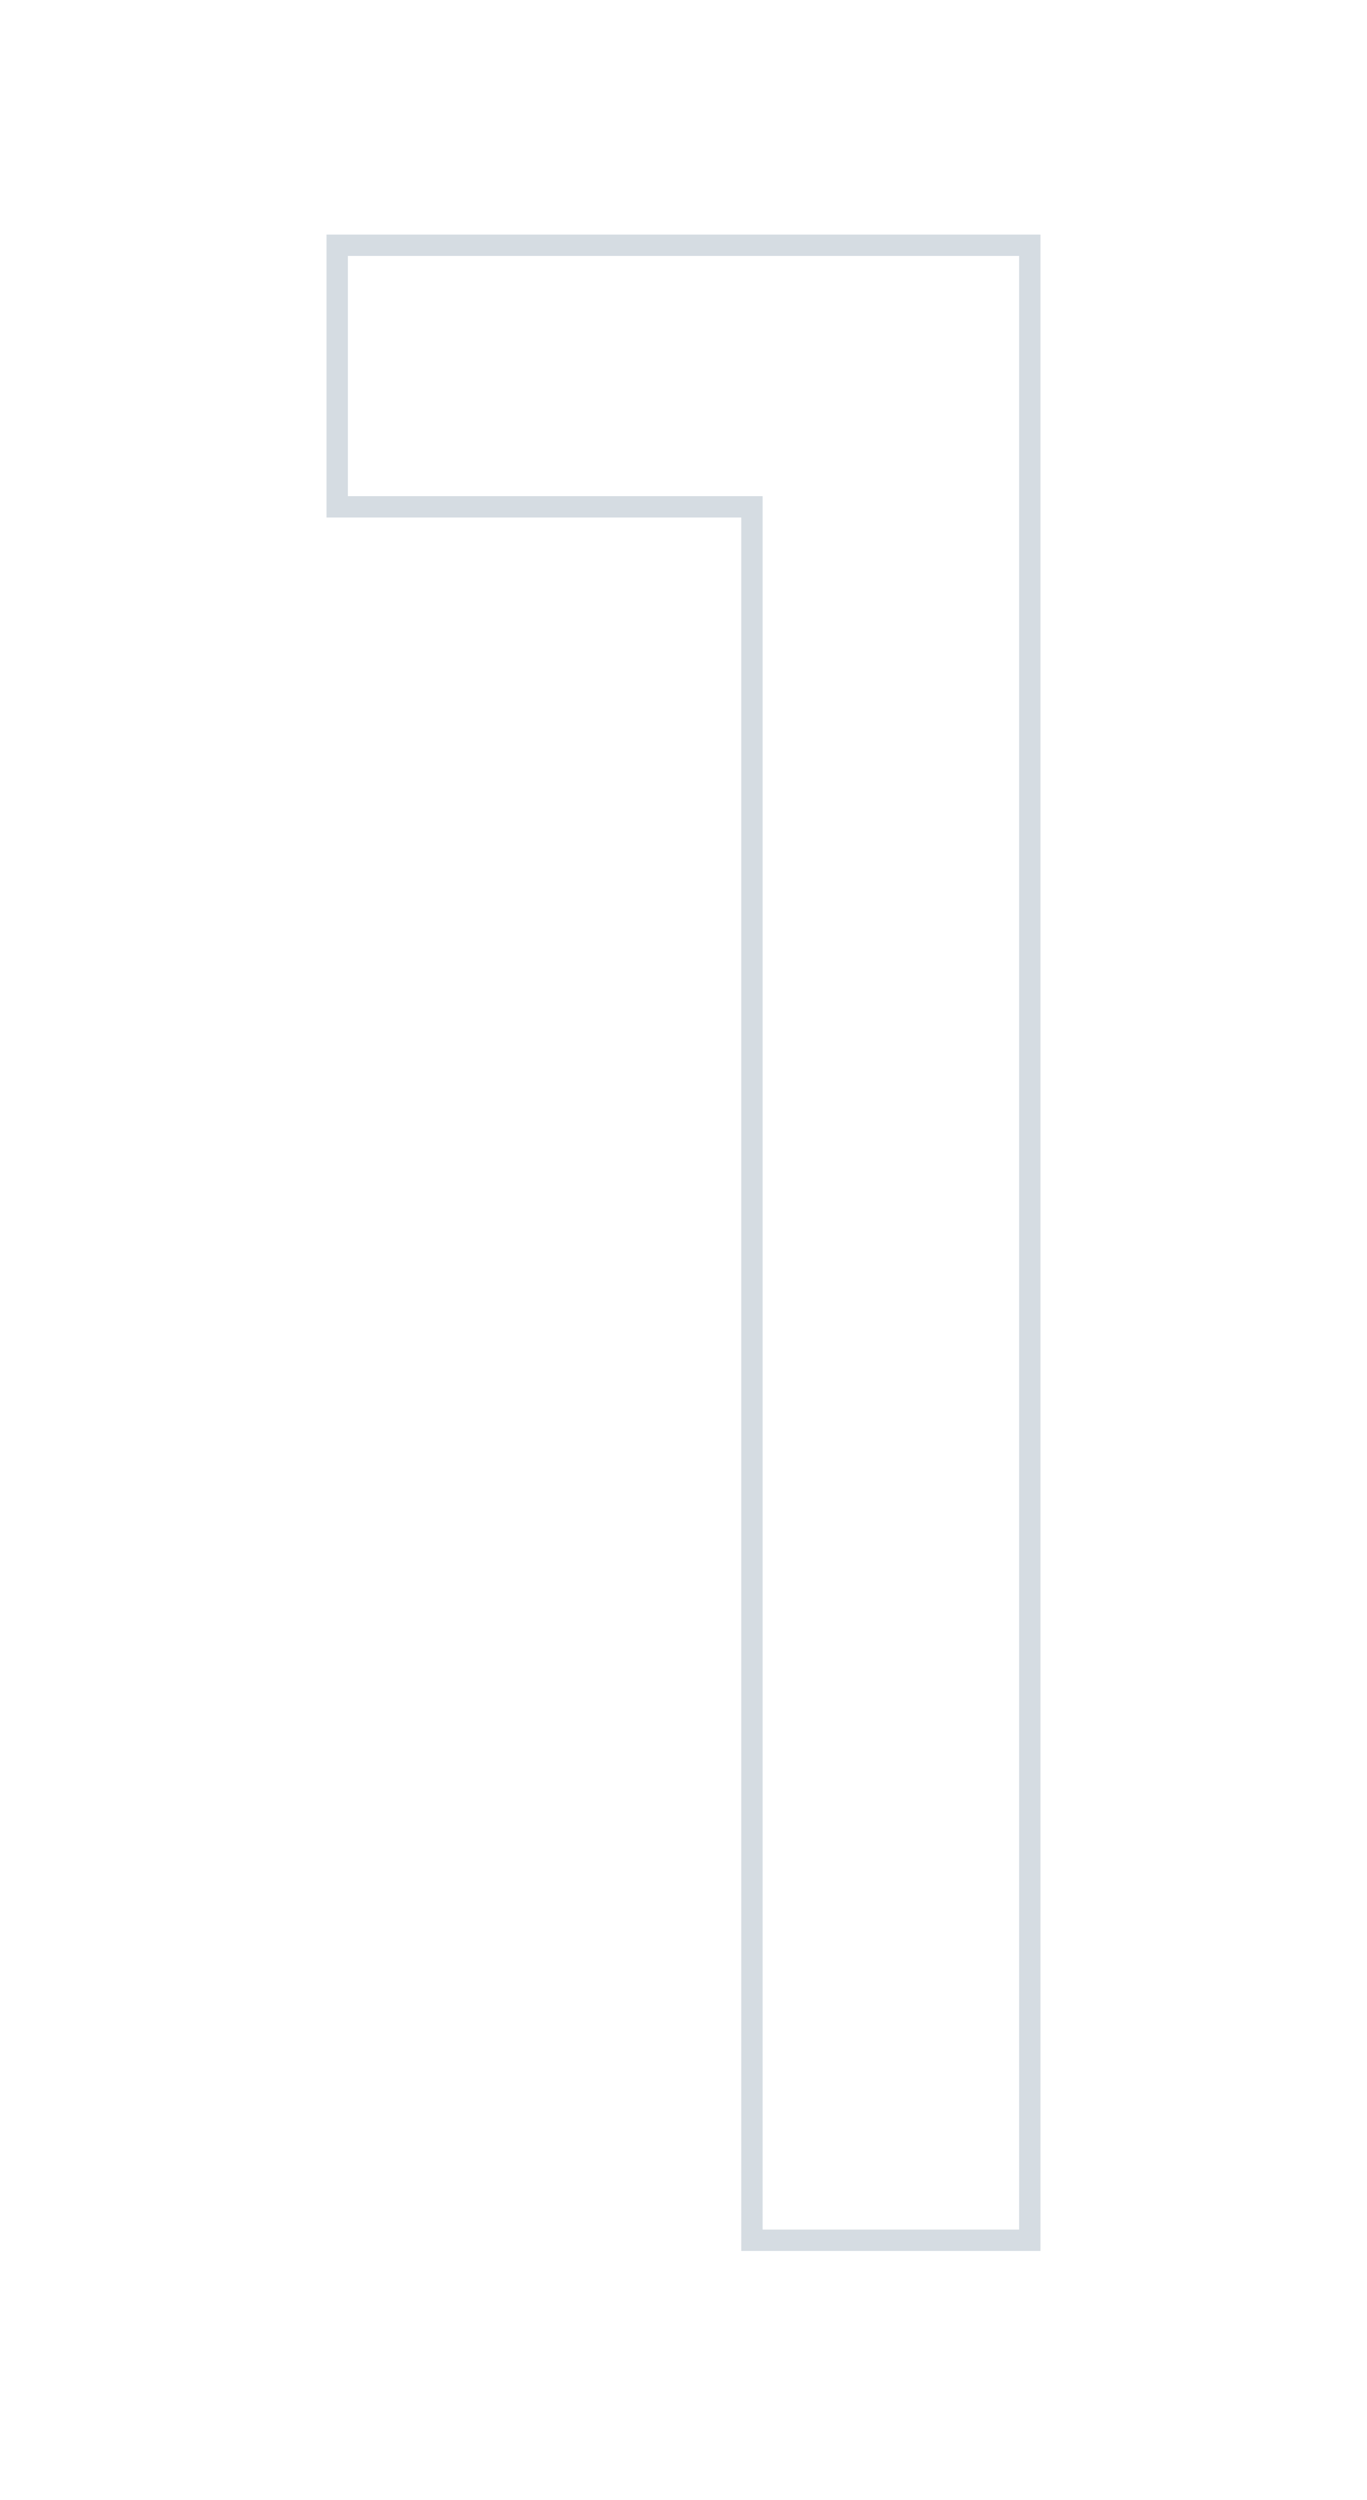 <svg width="64" height="117" viewBox="0 0 64 117" fill="none" xmlns="http://www.w3.org/2000/svg">
<g opacity="0.45">
<g filter="url(#filter0_b_614_5822)">
<path d="M16.287 23.718H35.204V104.336V104.836H35.704H47.712H48.212V104.336V11.977V11.477H47.712H16.287H15.787V11.977V23.218V23.718H16.287Z" stroke="#A1B1BF"/>
</g>
</g>
<defs>
<filter id="filter0_b_614_5822" x="11.287" y="6.977" width="41.425" height="102.359" filterUnits="userSpaceOnUse" color-interpolation-filters="sRGB">
<feFlood flood-opacity="0" result="BackgroundImageFix"/>
<feGaussianBlur in="BackgroundImageFix" stdDeviation="2"/>
<feComposite in2="SourceAlpha" operator="in" result="effect1_backgroundBlur_614_5822"/>
<feBlend mode="normal" in="SourceGraphic" in2="effect1_backgroundBlur_614_5822" result="shape"/>
</filter>
</defs>
</svg>

